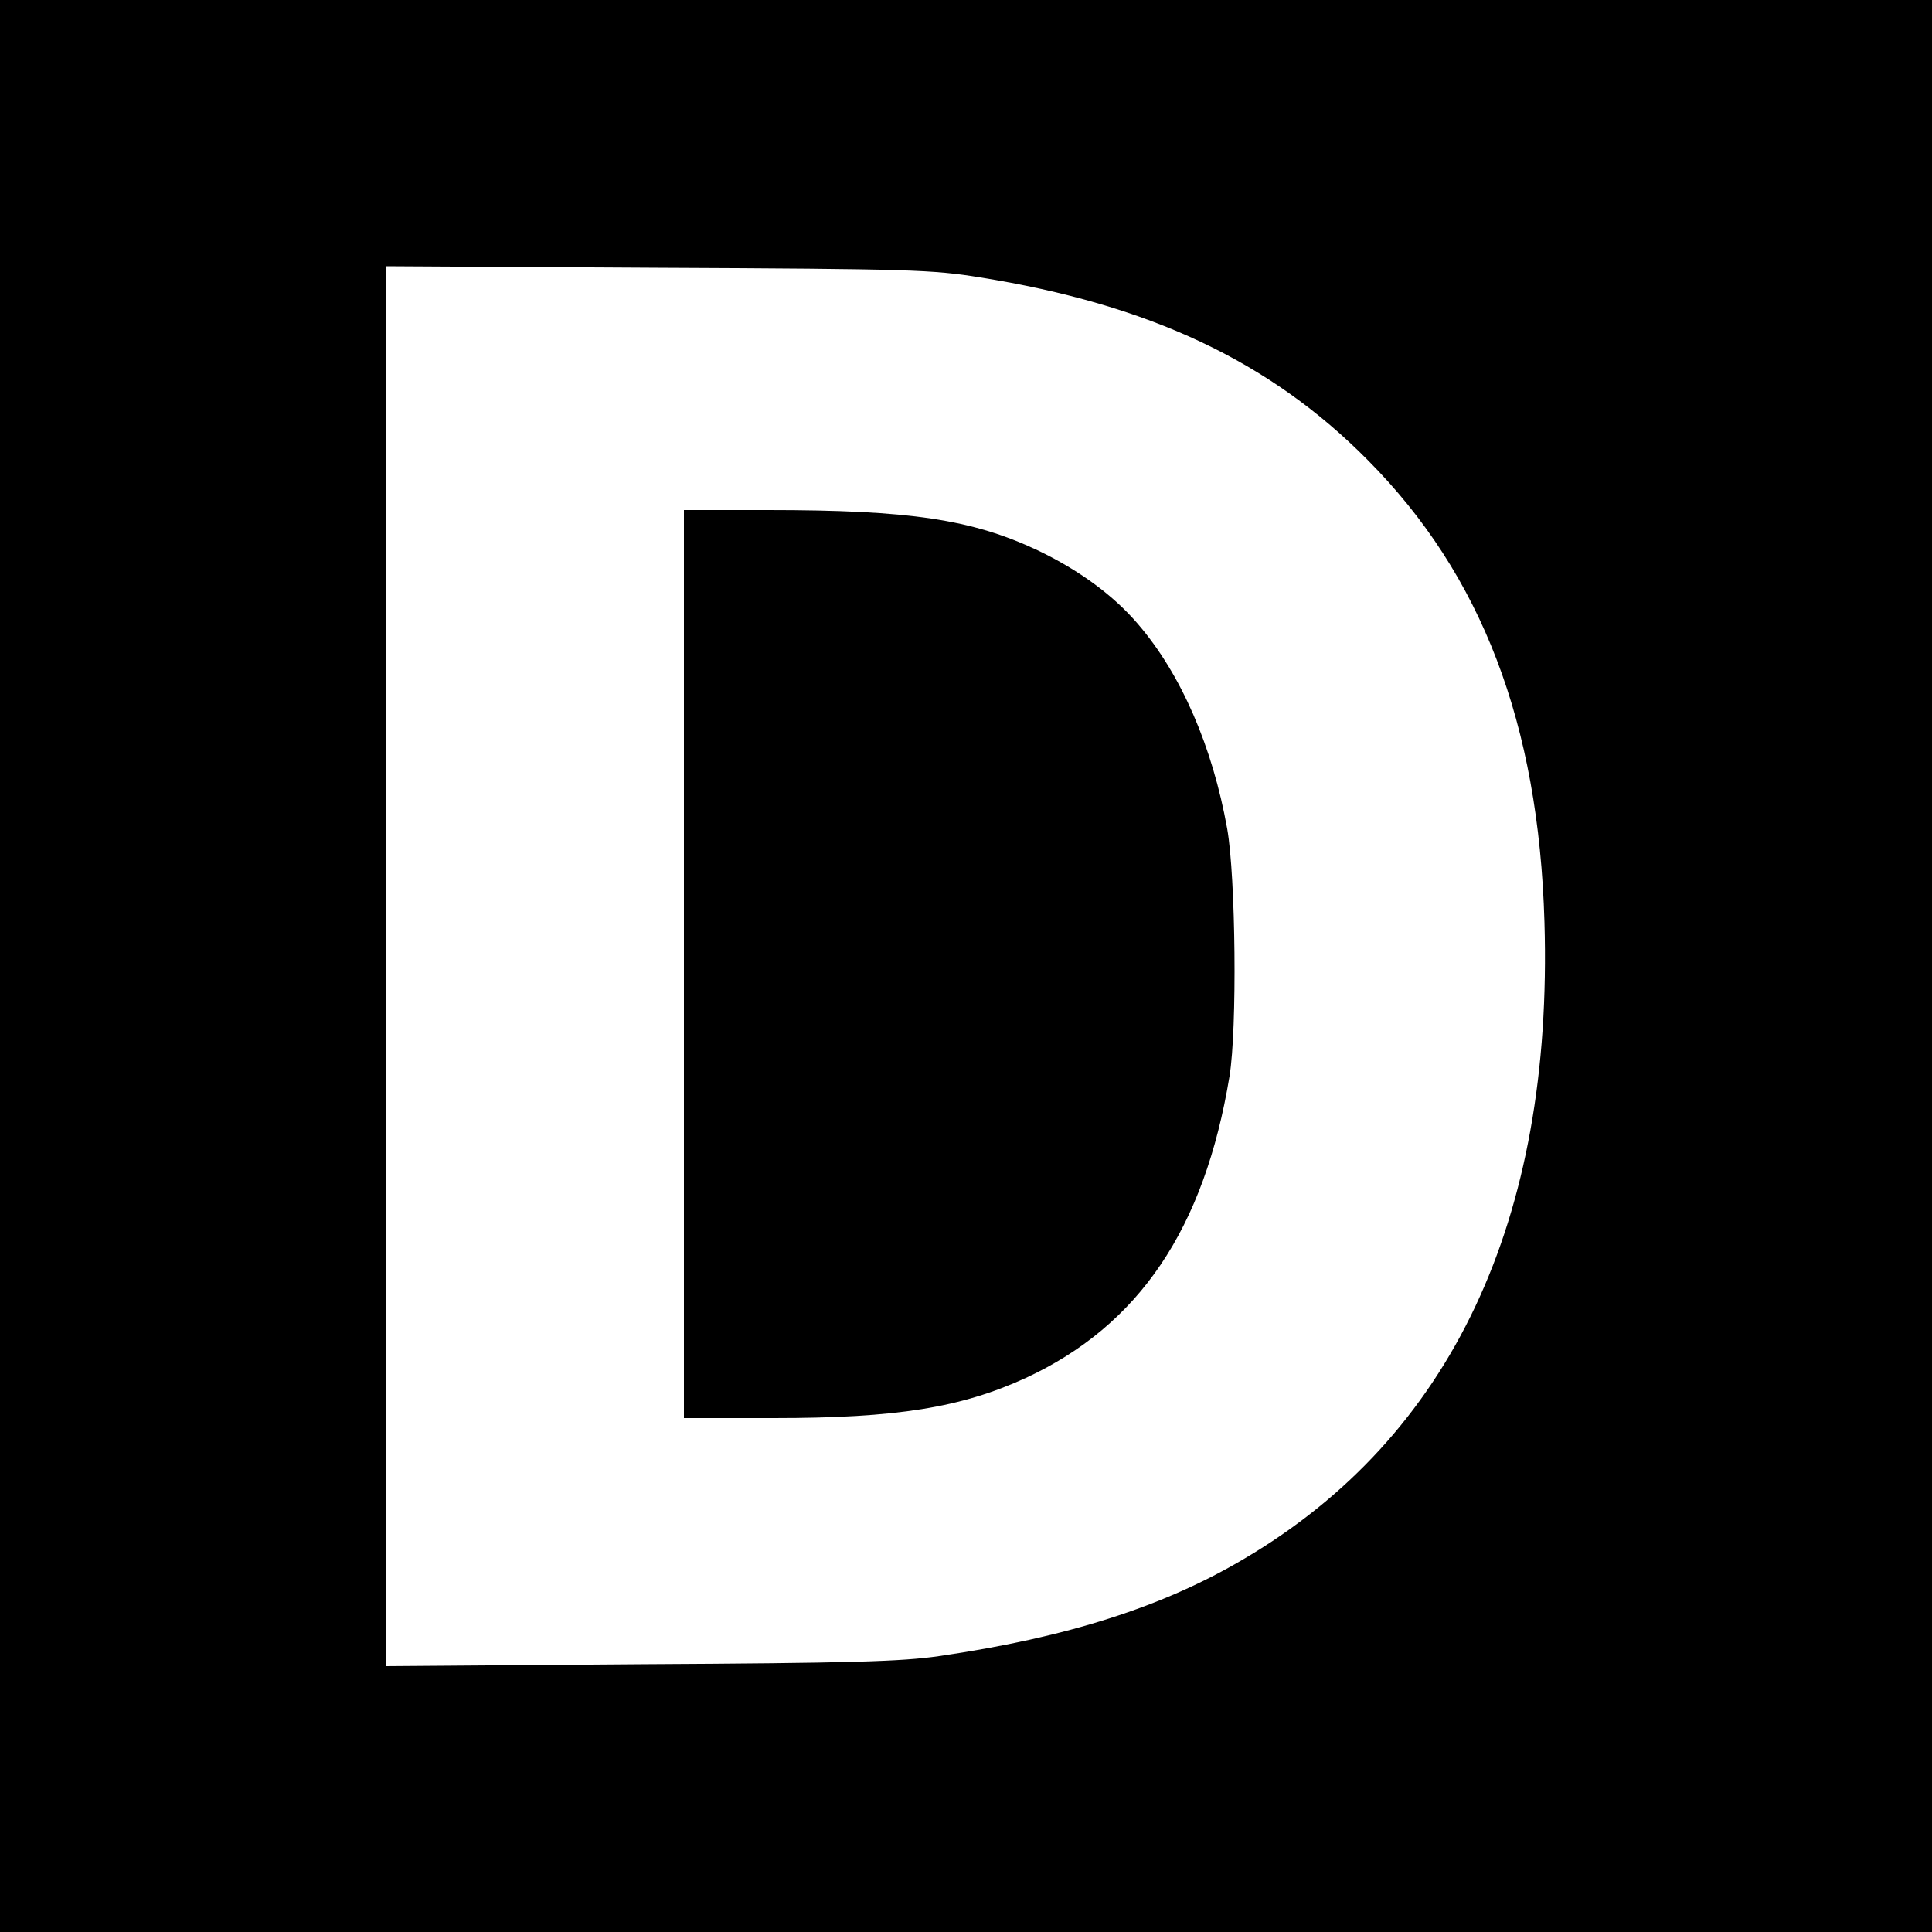 <?xml version="1.0" standalone="no"?>
<!DOCTYPE svg PUBLIC "-//W3C//DTD SVG 20010904//EN"
 "http://www.w3.org/TR/2001/REC-SVG-20010904/DTD/svg10.dtd">
<svg version="1.0" xmlns="http://www.w3.org/2000/svg"
 width="500pt" height="500pt" viewBox="0 0 500 500"
 preserveAspectRatio="xMidYMid meet">
<g transform="translate(0,500) scale(0.1,-0.1)"
fill="#000000" stroke="none">
<path d="M0 2500 l0 -2500 2500 0 2500 0 0 2500 0 2500 -2500 0 -2500 0 0
-2500z m2537 1782 c437 -70 750 -217 1003 -473 295 -297 442 -682 457 -1195
23 -772 -241 -1332 -777 -1648 -209 -124 -459 -204 -790 -252 -96 -14 -225
-18 -772 -21 l-658 -5 0 1812 0 1811 703 -4 c655 -3 711 -5 834 -25z"/>
<path d="M1770 2505 l0 -1175 233 0 c318 0 484 27 652 104 293 136 462 386
527 781 20 124 16 514 -6 640 -38 212 -119 400 -231 530 -63 74 -153 140 -260
191 -170 80 -331 104 -697 104 l-218 0 0 -1175z"/>
</g>
</svg>

